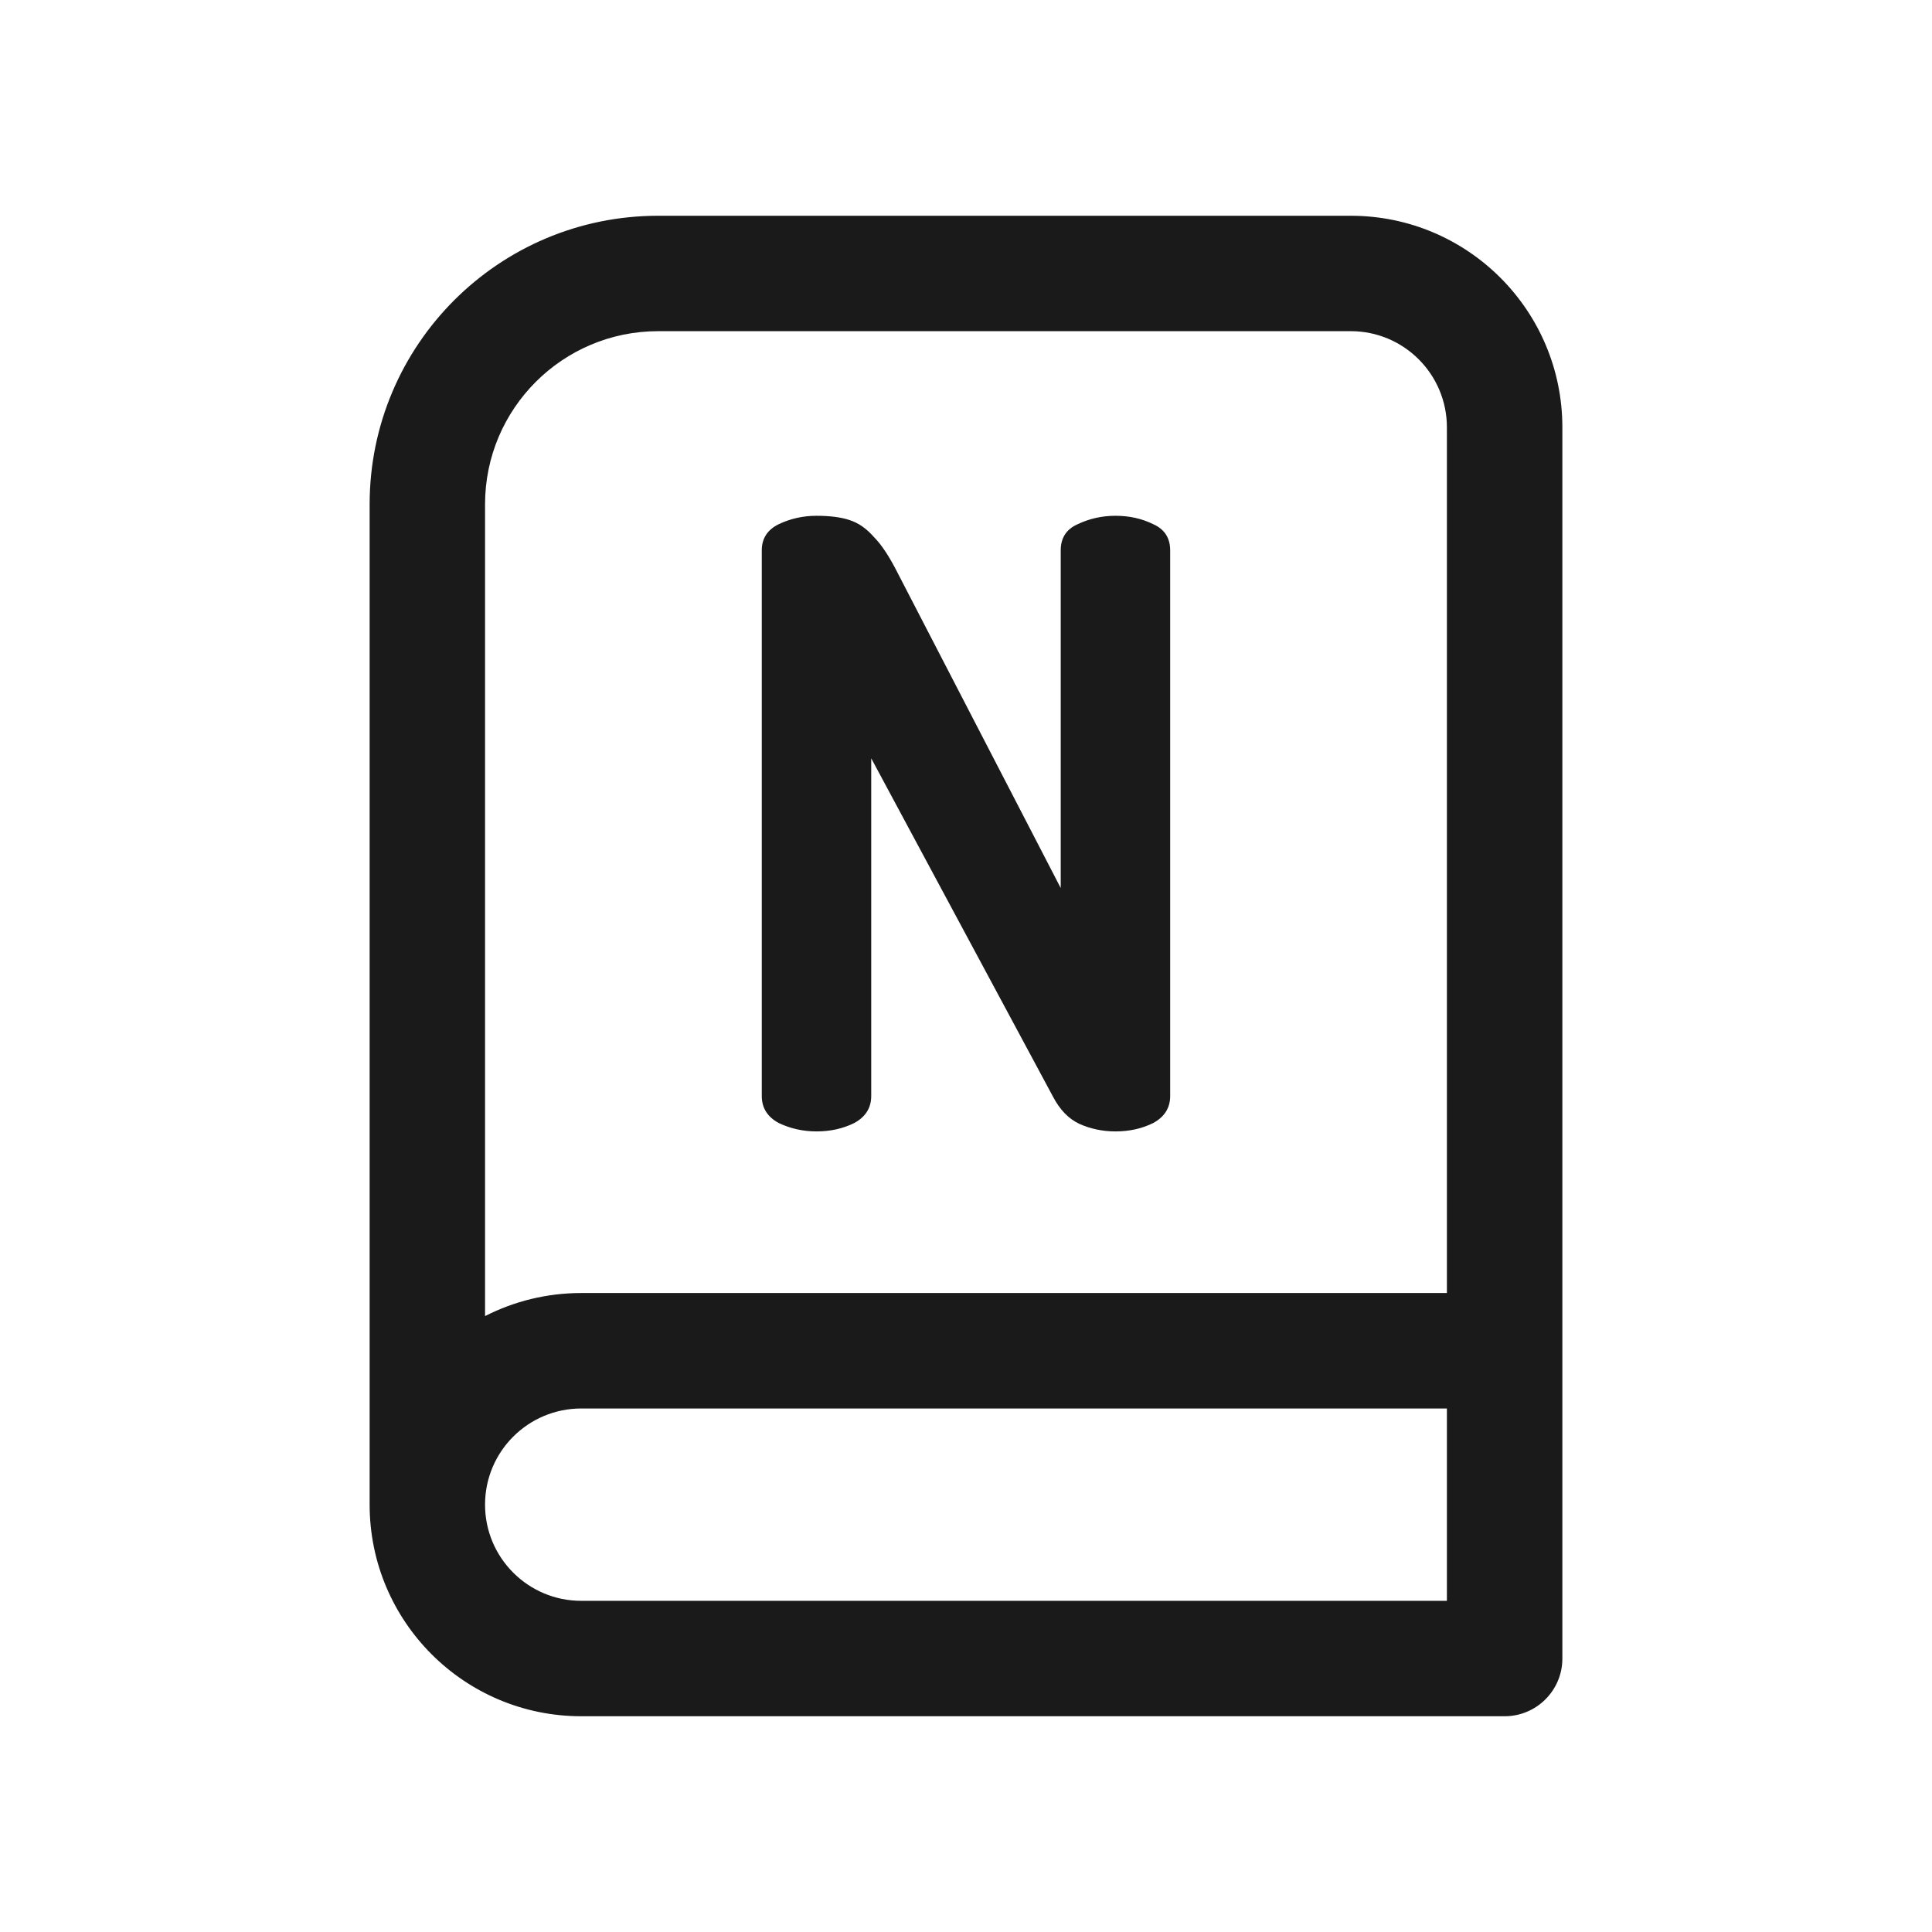 <svg width="34" height="34" viewBox="0 0 34 34" fill="none" xmlns="http://www.w3.org/2000/svg">
<path fill-rule="evenodd" clip-rule="evenodd" d="M6.505 8.875C6.505 6.07 8.779 3.797 11.583 3.797H23.771C25.828 3.797 27.495 5.464 27.495 7.521V29.188C27.495 29.748 27.04 30.203 26.479 30.203H10.229C8.172 30.203 6.505 28.536 6.505 26.479V8.875ZM8.536 26.479C8.536 27.414 9.294 28.172 10.229 28.172H25.463V24.787H10.229C9.294 24.787 8.536 25.544 8.536 26.479ZM25.463 22.755H10.229C9.62 22.755 9.044 22.902 8.536 23.161V8.875C8.536 7.192 9.901 5.828 11.583 5.828H23.771C24.706 5.828 25.463 6.586 25.463 7.521V22.755Z" fill="#1A1A1A"/>
<path d="M14.369 19.911C14.132 19.911 13.909 19.861 13.702 19.762C13.504 19.654 13.406 19.496 13.406 19.288V9.685C13.406 9.477 13.504 9.324 13.702 9.226C13.909 9.127 14.132 9.077 14.369 9.077C14.606 9.077 14.799 9.102 14.947 9.151C15.105 9.201 15.248 9.3 15.377 9.448C15.515 9.586 15.658 9.804 15.806 10.1L18.667 15.628V9.685C18.667 9.468 18.765 9.314 18.963 9.226C19.171 9.127 19.393 9.077 19.63 9.077C19.877 9.077 20.099 9.127 20.297 9.226C20.494 9.314 20.593 9.468 20.593 9.685V19.288C20.593 19.496 20.494 19.654 20.297 19.762C20.099 19.861 19.877 19.911 19.63 19.911C19.403 19.911 19.19 19.866 18.993 19.777C18.805 19.688 18.652 19.53 18.533 19.303L15.332 13.345V19.288C15.332 19.496 15.233 19.654 15.036 19.762C14.838 19.861 14.616 19.911 14.369 19.911Z" fill="#1A1A1A"/>
</svg>
